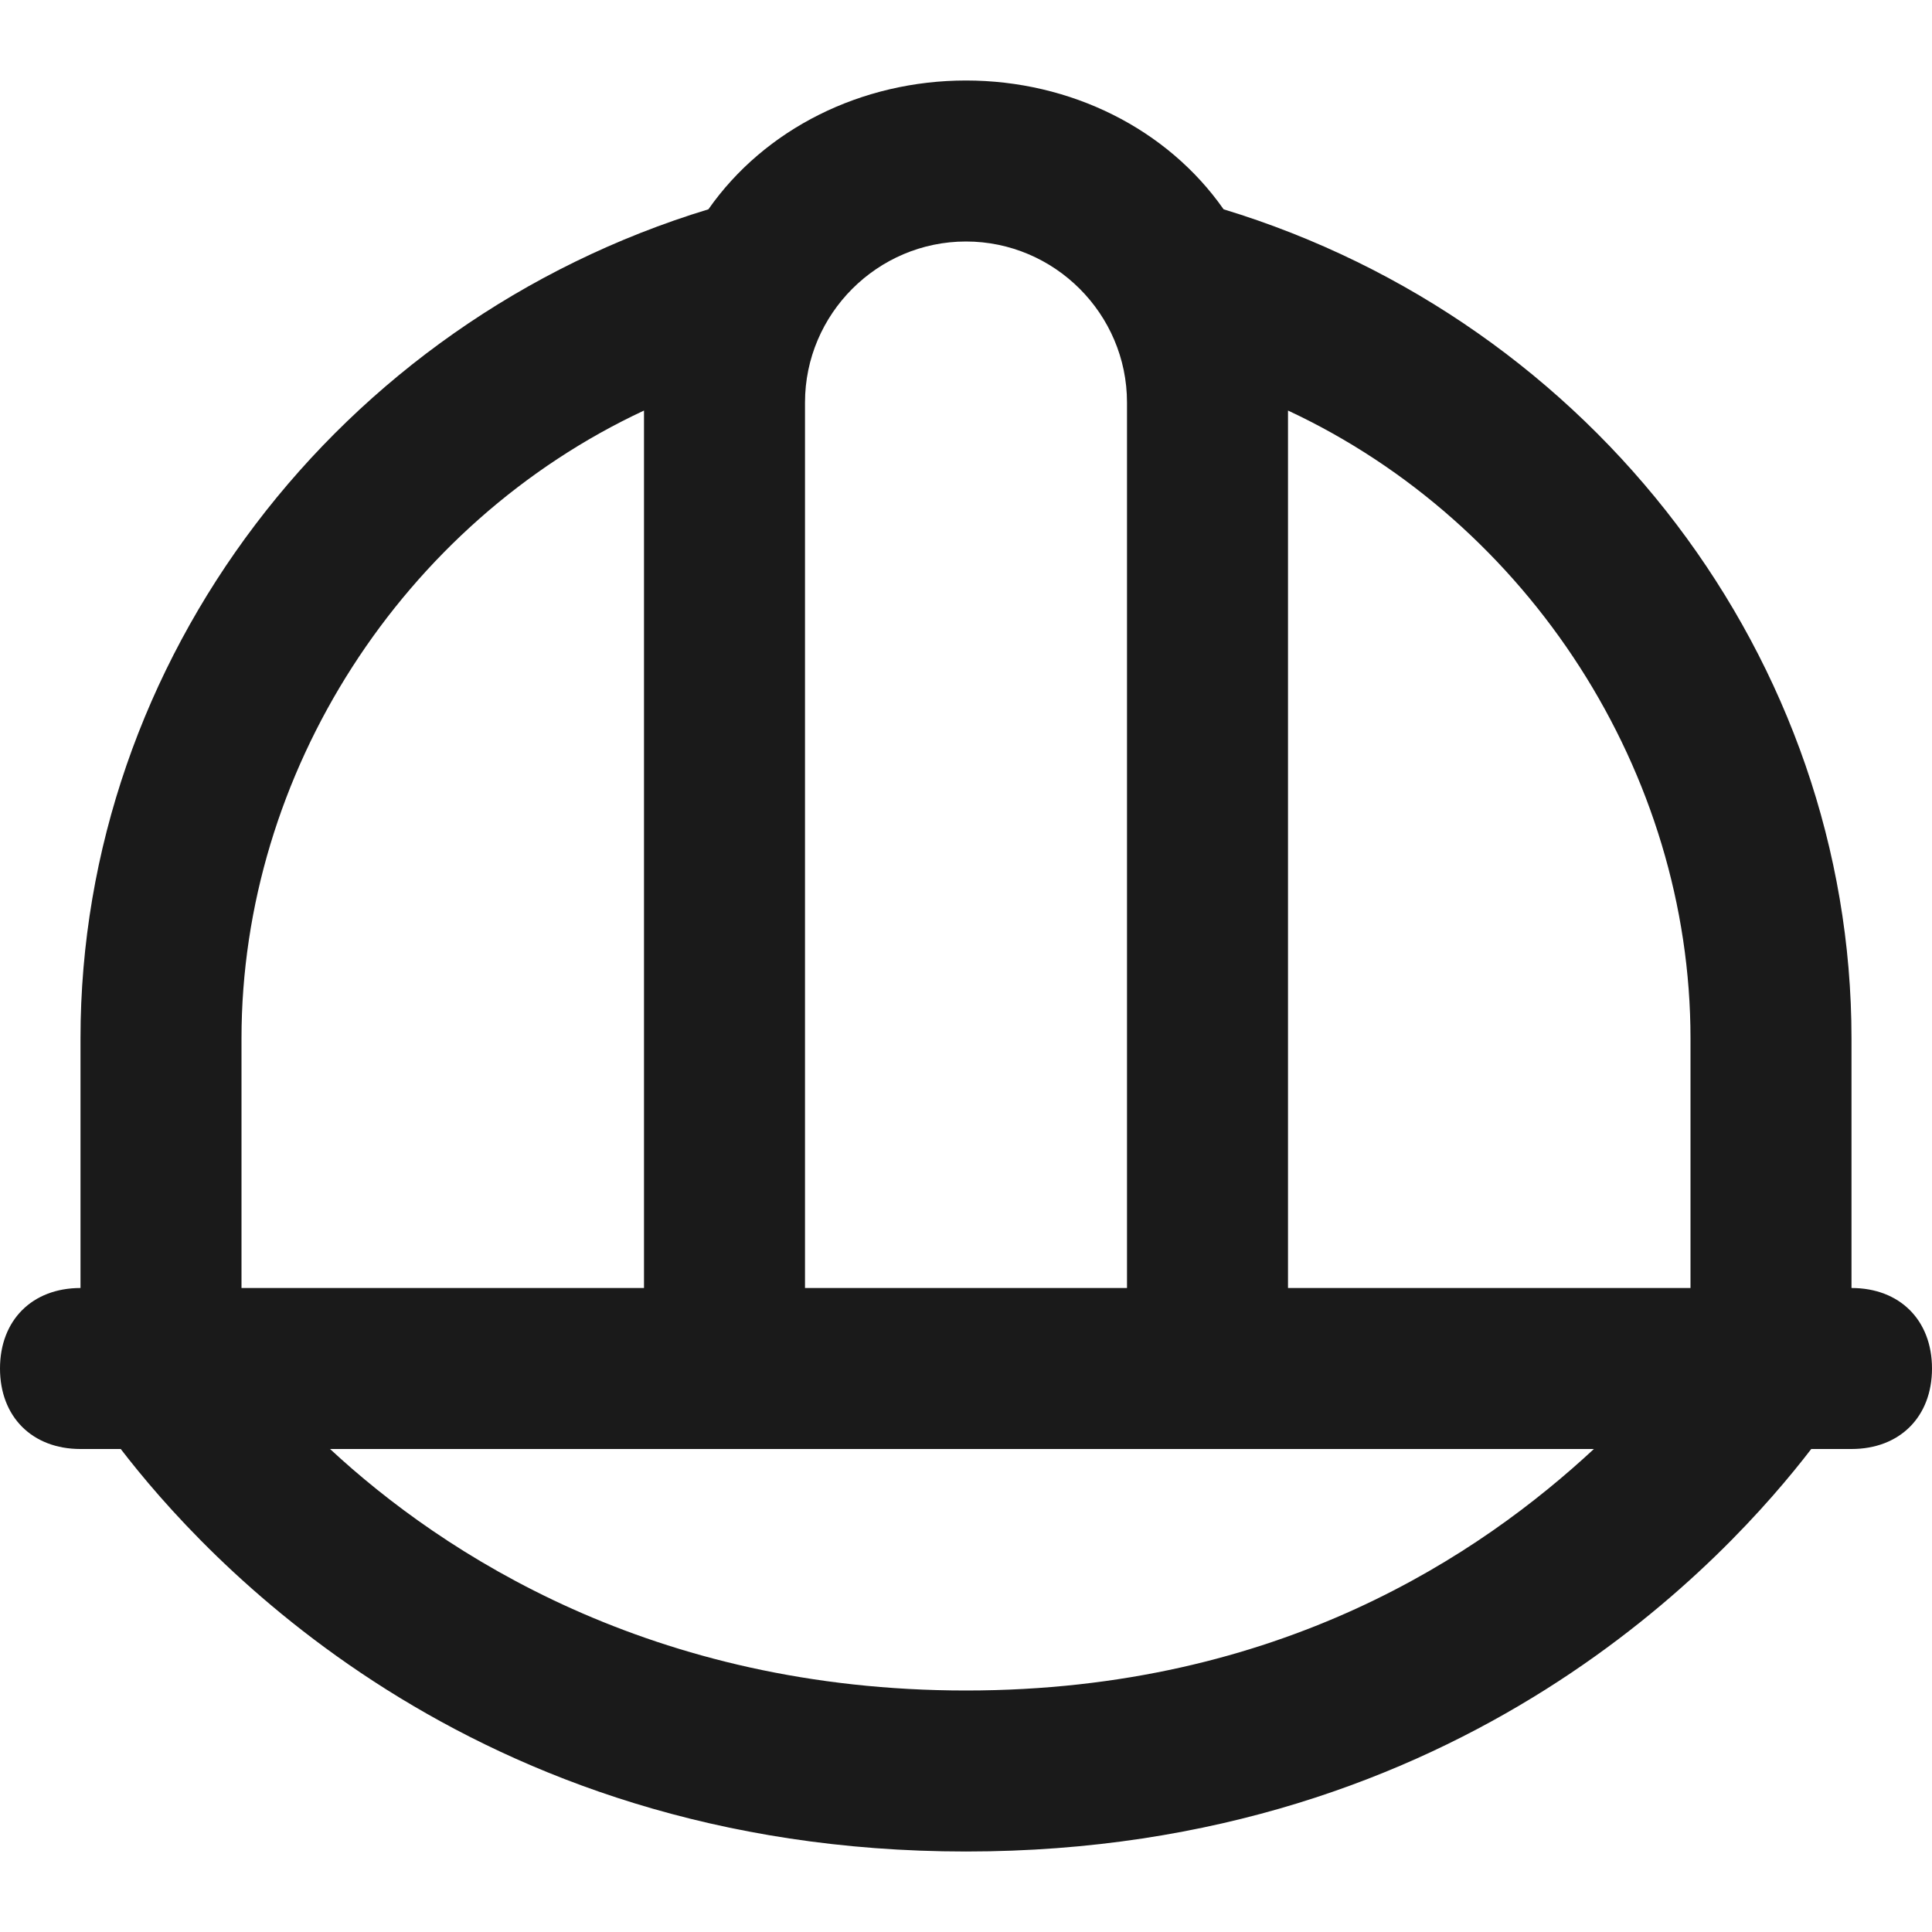 <?xml version="1.0" encoding="utf-8"?>
<!-- Generator: Adobe Illustrator 25.0.1, SVG Export Plug-In . SVG Version: 6.00 Build 0)  -->
<svg version="1.1" id="Layer_1" xmlns="http://www.w3.org/2000/svg" xmlns:xlink="http://www.w3.org/1999/xlink" x="0px" y="0px"
	 viewBox="0 0 24 24" style="enable-background:new 0 0 24 24;" xml:space="preserve">
<style type="text/css">
	.st0{fill:#1A1A1A;}
</style>
<path class="st0" d="M23,16v-3.1c0-4.7-3.2-8.9-7.8-10.3C14.5,1.6,13.3,1,12,1S9.5,1.6,8.8,2.6C4.2,4,1,8.2,1,12.9V16
	c-0.6,0-1,0.4-1,1s0.4,1,1,1h0.5c1,1.3,4.3,5,10.5,5s9.5-3.7,10.5-5H23c0.6,0,1-0.4,1-1S23.6,16,23,16z M21,12.9V16h-5V5.1
	C19,6.5,21,9.6,21,12.9z M12,3c1.1,0,2,0.9,2,2v11h-4V5C10,3.9,10.9,3,12,3z M8,5.1V16H3v-3.1C3,9.6,5,6.5,8,5.1z M4.1,18h15.7
	c-1.4,1.3-3.9,3-7.8,3C8.1,21,5.5,19.3,4.1,18z"/>
</svg>
